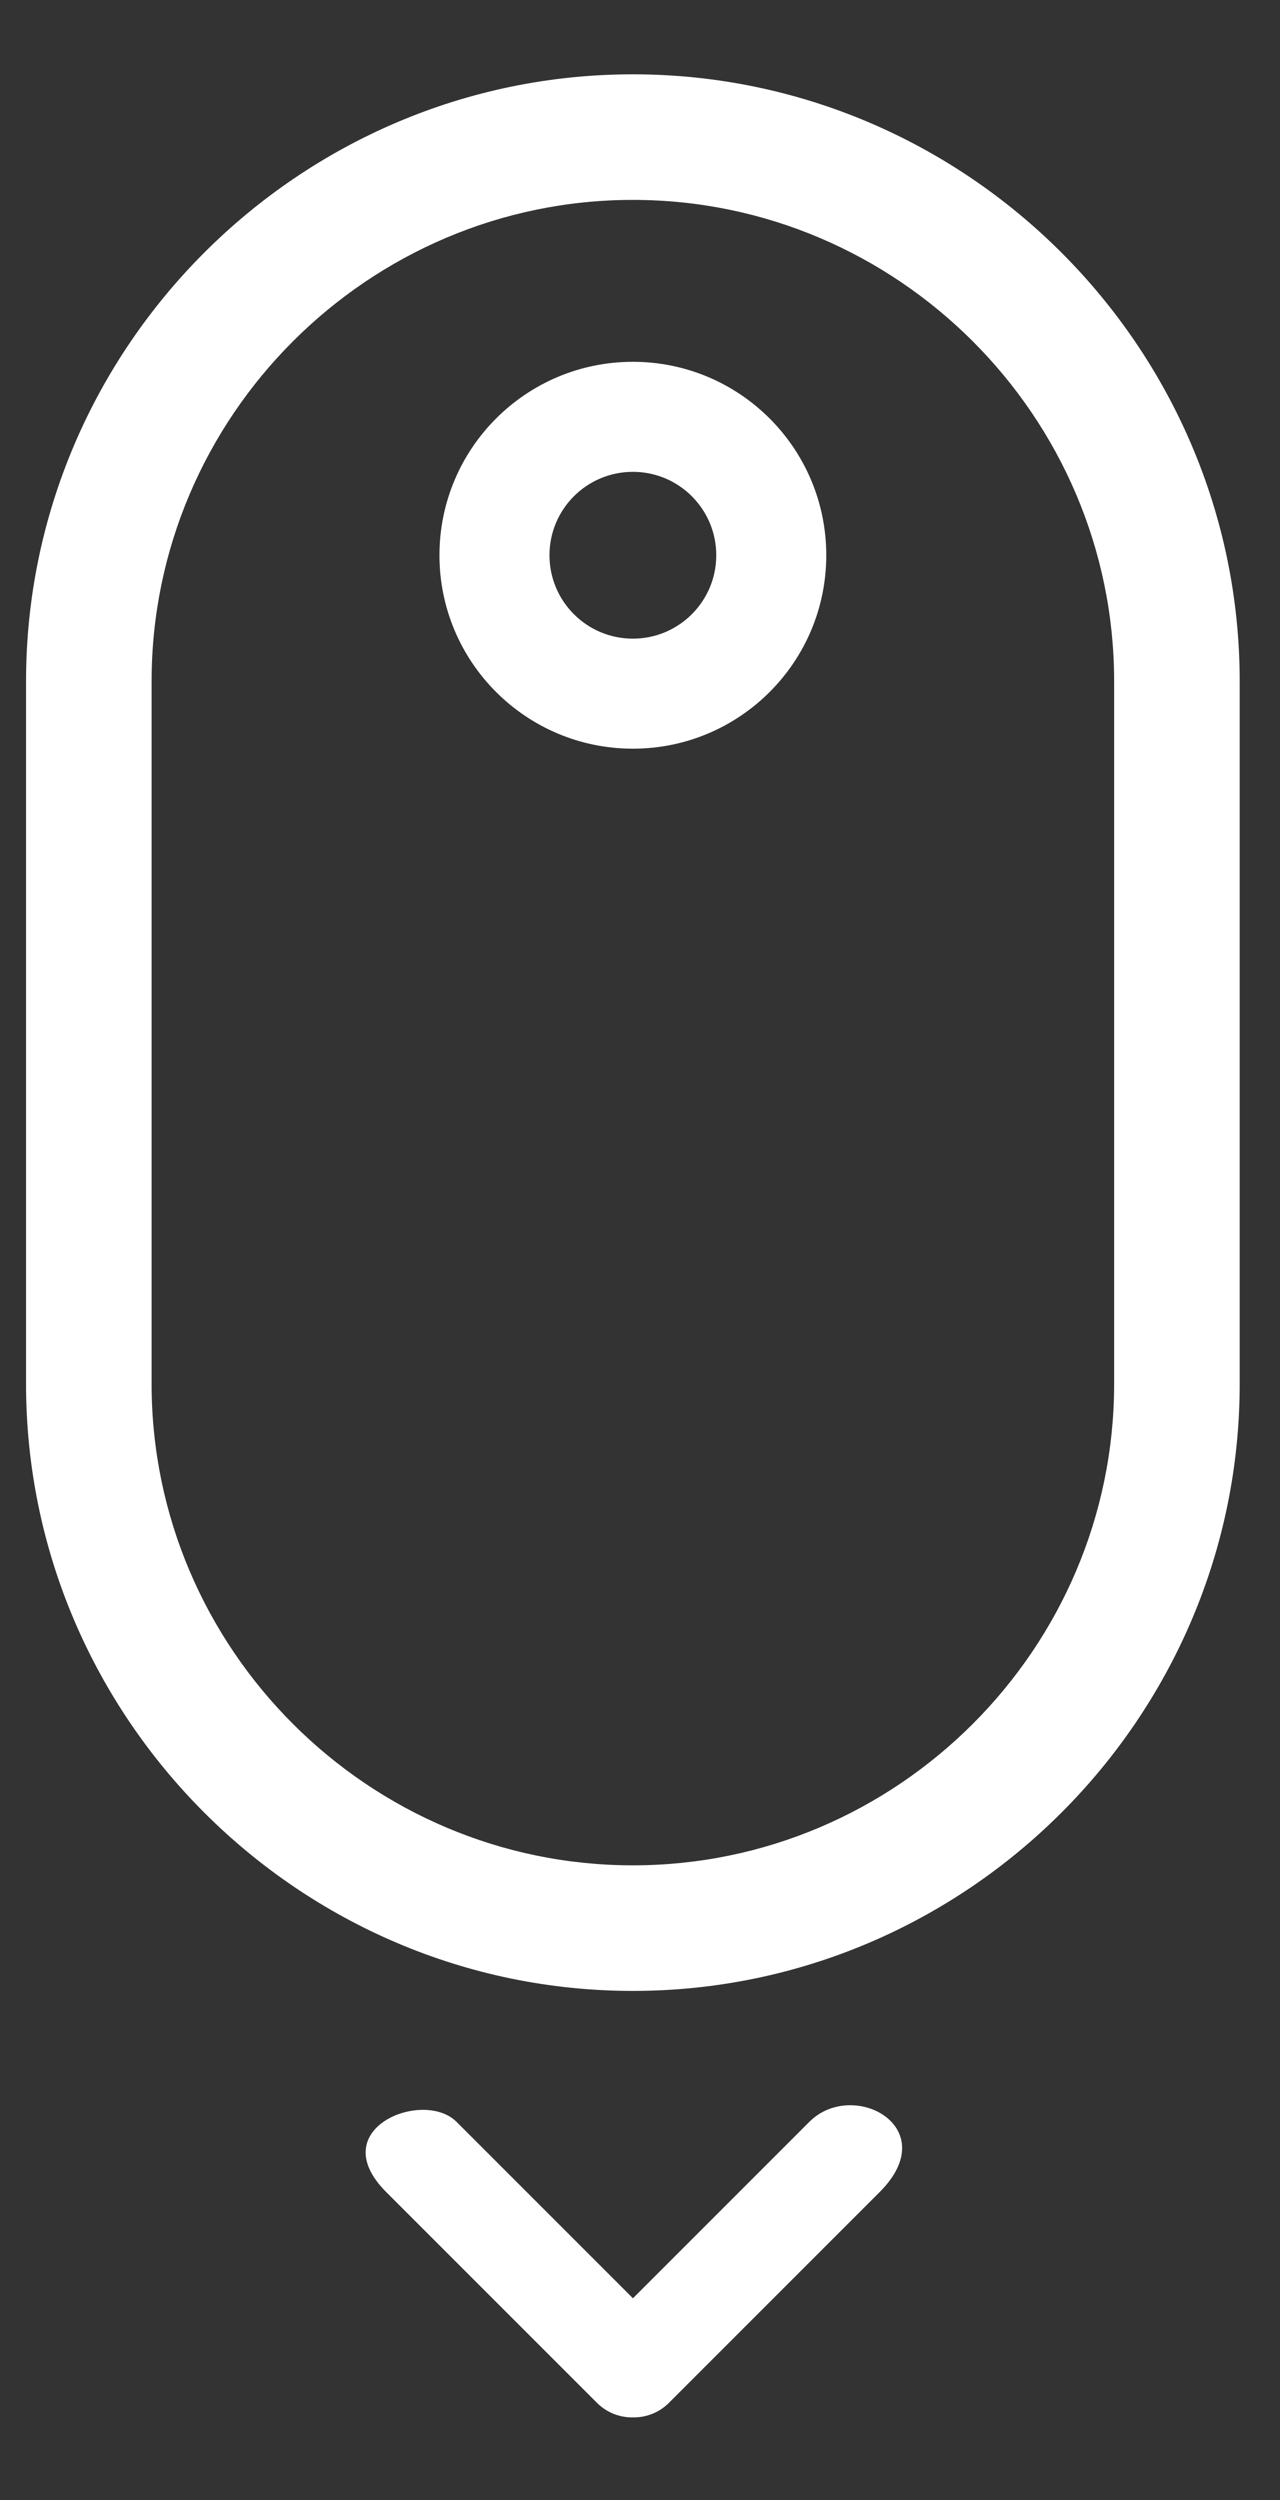 <?xml version="1.0" encoding="utf-8"?>
<!-- Generator: Adobe Illustrator 28.0.0, SVG Export Plug-In . SVG Version: 6.00 Build 0)  -->
<svg version="1.1" id="Layer_1" xmlns="http://www.w3.org/2000/svg" xmlns:xlink="http://www.w3.org/1999/xlink" x="0px" y="0px"
	 viewBox="0 0 180.35 352.2" style="enable-background:new 0 0 180.35 352.2;" xml:space="preserve">
<rect x="0" y="0" width="180.35" height="352.2" fill="#333333" stroke="none"/>
<style type="text/css">
	.st0{fill-rule:evenodd;clip-rule:evenodd;fill:#FFFFFF;}
</style>
<g>
	<path class="st0" d="M89.17,10.47L89.17,10.47c47.03,0,85.5,38.47,85.5,85.5v99c0,47.03-38.47,85.5-85.5,85.5l0,0
		c-47.03,0-85.5-38.47-85.5-85.5v-99C3.67,48.94,42.15,10.47,89.17,10.47L89.17,10.47z M64.32,298.91l24.86,24.86l24.86-24.86
		c6.15-6.15,19.02,0.78,9.9,9.9l-29.7,29.7c-1.39,1.39-3.23,2.07-5.06,2.04c-1.83,0.03-3.67-0.65-5.06-2.04l-29.7-29.7
		C45.48,299.88,59.63,294.23,64.32,298.91L64.32,298.91z M89.17,50.97c15.05,0,27.25,12.2,27.25,27.25
		c0,15.05-12.2,27.25-27.25,27.25s-27.25-12.2-27.25-27.25C61.92,63.17,74.12,50.97,89.17,50.97L89.17,50.97z M89.17,66.47
		c6.49,0,11.75,5.26,11.75,11.75c0,6.49-5.26,11.75-11.75,11.75s-11.75-5.26-11.75-11.75C77.42,71.73,82.68,66.47,89.17,66.47
		L89.17,66.47z M89.17,28.16L89.17,28.16c37.3,0,67.81,30.52,67.81,67.81v99c0,37.3-30.52,67.81-67.81,67.81l0,0
		c-37.3,0-67.81-30.52-67.81-67.81v-99C21.36,58.67,51.88,28.16,89.17,28.16L89.17,28.16z"/>
</g>
</svg>

